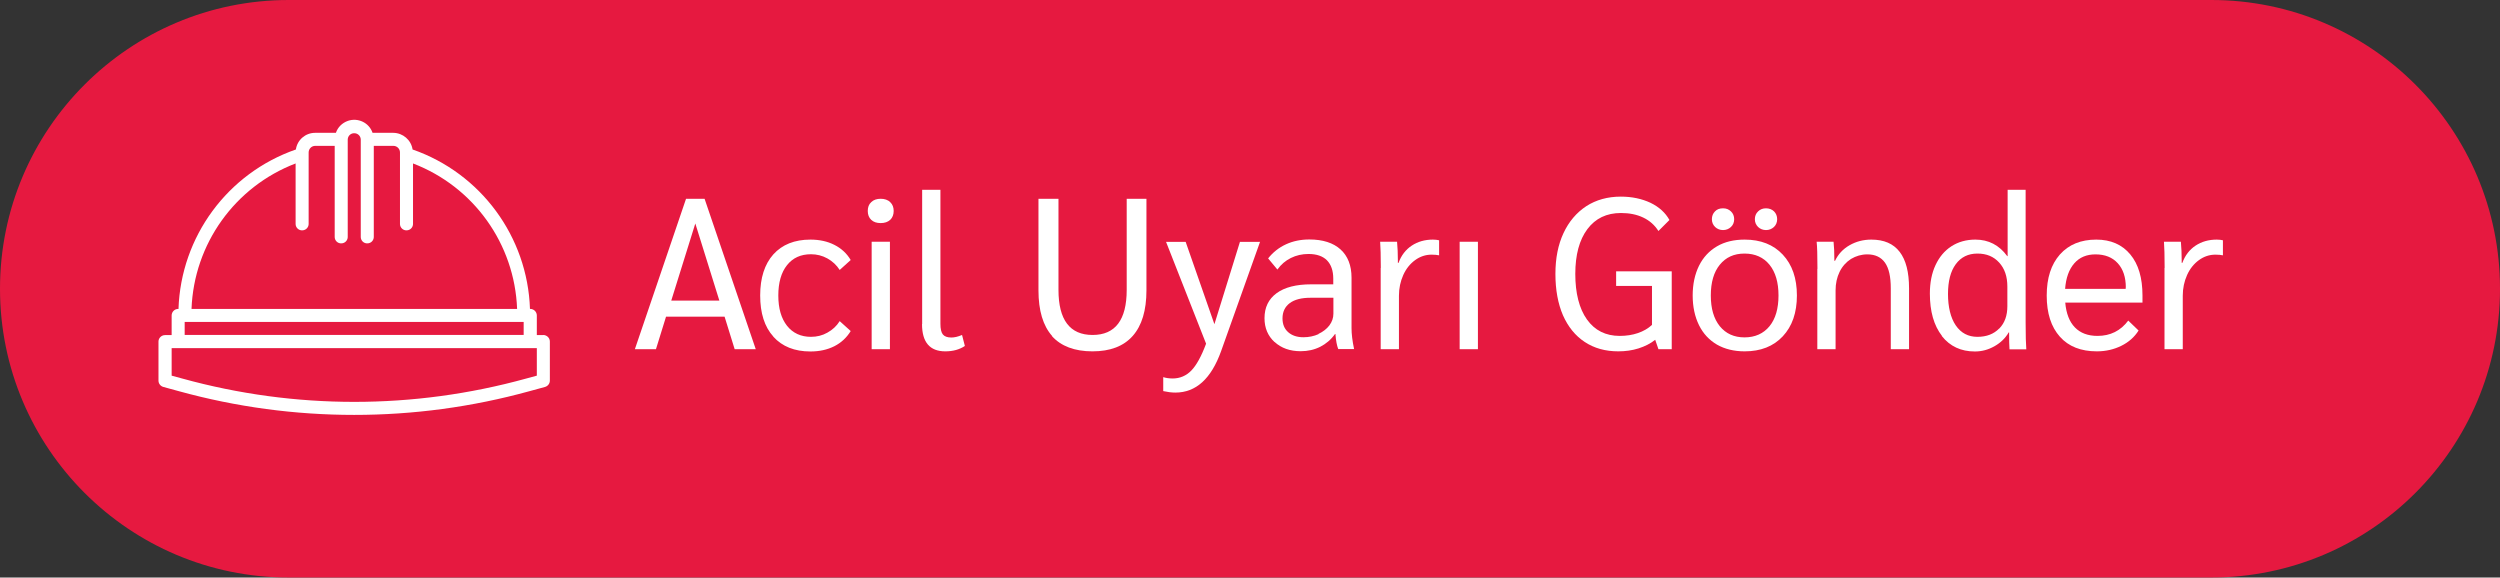 <svg xmlns="http://www.w3.org/2000/svg" id="uuid-01fd3307-4cd4-4031-b9c8-c69615f3b762" viewBox="0 0 186.14 43"><rect x="0" y="0" width="186.14" height="43" fill="#333333" stroke="none"/><g id="uuid-b95487bd-5131-4729-ab23-51acdd04017d"><g id="uuid-d9f071f1-b5c3-4ffd-82f1-e3d2b2528bb4"><path id="uuid-1931e632-8e84-42a9-91ba-1a27d501287e" d="M21.5,0h143.14c11.87,0,21.5,9.63,21.5,21.5h0c0,11.87-9.63,21.5-21.5,21.5H21.5C9.63,43,0,33.37,0,21.5h0C0,9.63,9.63,0,21.5,0Z" style="fill:#e61940;"></path><g id="uuid-11436131-0f09-4858-a859-4a747b2747b9" style="isolation:isolate;"><g style="isolation:isolate;"><path d="M53.94,23.58h-4.35l-.75,2.42h-1.57l3.81-11.2h1.38l3.81,11.2h-1.57l-.75-2.42ZM53.56,22.38l-1.79-5.74-1.79,5.74h3.58Z" style="fill:#fff;"></path><path d="M57.58,25.06c-.66-.73-.98-1.75-.98-3.06s.33-2.33.98-3.06c.66-.73,1.58-1.1,2.76-1.1.67,0,1.27.13,1.78.39.52.26.93.64,1.22,1.13l-.82.74c-.23-.36-.54-.65-.92-.86-.38-.21-.79-.31-1.22-.31-.76,0-1.35.27-1.78.81-.43.54-.65,1.29-.65,2.26s.22,1.71.65,2.26c.43.54,1.03.82,1.78.82.44,0,.85-.1,1.22-.31.38-.21.69-.49.92-.86l.82.74c-.3.49-.71.87-1.22,1.13-.52.26-1.11.39-1.78.39-1.18,0-2.1-.37-2.76-1.1Z" style="fill:#fff;"></path><path d="M64.87,16.37c-.17-.16-.26-.38-.26-.66s.08-.5.26-.66c.17-.17.41-.25.7-.25s.54.08.71.25c.18.17.26.39.26.66s-.09.5-.26.66c-.18.16-.41.24-.71.24s-.53-.08-.7-.24ZM64.9,18h1.36v8h-1.36v-8Z" style="fill:#fff;"></path><path d="M68.66,24.13v-10h1.36v9.98c0,.37.06.64.18.79.12.15.33.23.63.23.23,0,.5-.06.8-.19l.21.82c-.41.27-.89.4-1.46.4-1.15,0-1.73-.68-1.73-2.03Z" style="fill:#fff;"></path><path d="M78.34,25.02c-.68-.76-1.02-1.9-1.02-3.4v-6.82h1.49v6.78c0,2.24.85,3.36,2.54,3.36s2.54-1.12,2.54-3.36v-6.78h1.47v6.82c0,1.49-.34,2.62-1.02,3.39-.68.77-1.68,1.15-3,1.15s-2.34-.38-3.02-1.14Z" style="fill:#fff;"></path><path d="M93.82,18l-2.9,8.14c-.74,2.06-1.87,3.09-3.41,3.09-.28,0-.58-.04-.9-.11v-1.04c.19.06.43.1.7.1.54,0,1.01-.2,1.39-.59.38-.39.75-1.06,1.1-2l-2.98-7.58h1.46l2.14,6.13,1.9-6.13h1.47Z" style="fill:#fff;"></path><path d="M94.9,25.47c-.5-.46-.75-1.05-.75-1.78,0-.8.3-1.42.9-1.86s1.46-.66,2.57-.66h1.65v-.42c0-.6-.16-1.05-.47-1.37-.31-.31-.77-.47-1.37-.47-.48,0-.92.1-1.32.3-.4.2-.73.48-1,.86l-.69-.83c.36-.46.81-.81,1.33-1.05.52-.24,1.1-.36,1.74-.36,1,0,1.78.25,2.32.74.54.49.82,1.19.82,2.11v3.76c0,.42.06.93.19,1.55h-1.18c-.1-.25-.17-.62-.21-1.12h-.03c-.3.42-.67.73-1.1.95-.44.22-.92.33-1.46.33-.79,0-1.44-.23-1.94-.69ZM98.17,24.86c.34-.16.61-.37.81-.63.2-.27.3-.56.3-.88v-1.18h-1.7c-.67,0-1.19.13-1.55.4-.36.27-.54.65-.54,1.14,0,.43.14.77.42,1.02.28.25.66.38,1.14.38.41,0,.78-.08,1.12-.23Z" style="fill:#fff;"></path><path d="M102.81,19.95c0-.91-.02-1.56-.05-1.95h1.26c.04.43.06.9.06,1.41v.16h.05c.2-.55.53-.98.98-1.28.45-.3.98-.45,1.58-.45.17,0,.33.02.46.05v1.12c-.14-.03-.33-.05-.56-.05-.45,0-.86.14-1.23.41-.37.27-.67.64-.88,1.11-.21.47-.32.98-.32,1.54v3.98h-1.36v-6.05Z" style="fill:#fff;"></path><path d="M108.68,18h1.36v8h-1.36v-8Z" style="fill:#fff;"></path><path d="M124.47,20.21v5.79h-.99l-.24-.7c-.35.28-.77.49-1.24.64-.47.15-.98.22-1.51.22-.96,0-1.79-.23-2.5-.7-.7-.46-1.24-1.13-1.62-1.99-.37-.86-.56-1.89-.56-3.07s.2-2.18.6-3.04c.4-.86.97-1.53,1.7-2.01.73-.47,1.59-.71,2.57-.71.83,0,1.57.16,2.21.46.64.31,1.11.74,1.41,1.28l-.82.82c-.28-.44-.65-.77-1.13-1s-1.03-.34-1.66-.34c-1.07,0-1.9.4-2.5,1.2-.6.8-.9,1.92-.9,3.34s.29,2.58.87,3.39,1.39,1.22,2.44,1.22c.49,0,.94-.07,1.35-.21s.76-.34,1.05-.61v-2.9h-2.67v-1.09h4.13Z" style="fill:#fff;"></path><path d="M127.84,25.66c-.58-.34-1.03-.82-1.34-1.45-.31-.63-.47-1.37-.47-2.21s.16-1.58.47-2.21c.31-.63.76-1.11,1.34-1.45.58-.34,1.27-.5,2.06-.5,1.19,0,2.14.37,2.84,1.12.7.75,1.05,1.76,1.05,3.04s-.35,2.29-1.05,3.04c-.7.75-1.65,1.12-2.84,1.12-.79,0-1.48-.17-2.06-.5ZM131.75,24.29c.45-.55.67-1.32.67-2.29s-.22-1.73-.67-2.29c-.45-.55-1.07-.83-1.86-.83s-1.39.28-1.84.83c-.45.55-.67,1.32-.67,2.29s.22,1.73.67,2.29c.45.55,1.06.83,1.84.83s1.41-.28,1.86-.83ZM127.7,16.9c-.16-.16-.24-.35-.24-.58s.08-.43.23-.58c.15-.16.35-.23.6-.23s.43.08.59.23c.16.15.24.35.24.58s-.08.43-.24.58c-.16.15-.36.23-.59.23s-.43-.08-.59-.23ZM130.9,16.9c-.16-.16-.24-.35-.24-.58s.08-.43.24-.58c.16-.16.36-.23.59-.23s.45.08.6.23c.15.15.23.35.23.58s-.08.43-.24.58c-.16.15-.36.23-.59.23s-.43-.08-.59-.23Z" style="fill:#fff;"></path><path d="M135.32,20.02c0-1.01-.02-1.68-.06-2.02h1.26c.04.35.06.83.06,1.42h.05c.23-.49.59-.88,1.08-1.16.49-.28,1.03-.42,1.62-.42.94,0,1.64.3,2.11.91s.7,1.51.7,2.72v4.53h-1.36v-4.54c0-.85-.14-1.49-.43-1.9s-.73-.62-1.31-.62c-.45,0-.85.12-1.22.34-.36.23-.65.55-.85.96-.2.41-.3.87-.3,1.38v4.38h-1.36v-5.98Z" style="fill:#fff;"></path><path d="M144.59,25.01c-.6-.77-.9-1.82-.9-3.15,0-.81.14-1.52.42-2.12s.67-1.07,1.18-1.4c.51-.33,1.11-.5,1.79-.5.98,0,1.77.41,2.37,1.23h.03v-4.94h1.34v9.86c0,.99.02,1.66.05,2.02h-1.25c-.02-.26-.03-.68-.03-1.26h-.03c-.25.43-.6.77-1.06,1.03-.46.26-.94.39-1.46.39-1.03,0-1.85-.38-2.46-1.15ZM148.86,24.46c.4-.41.6-.96.6-1.66v-1.46c0-.75-.2-1.34-.61-1.79s-.94-.67-1.62-.67-1.22.26-1.61.79c-.39.53-.58,1.27-.58,2.22s.19,1.77.58,2.34c.39.57.93.85,1.61.85s1.22-.21,1.62-.62Z" style="fill:#fff;"></path><path d="M159.53,22.53h-5.76c.07.81.31,1.43.72,1.85.41.42.97.63,1.68.63.96,0,1.72-.38,2.29-1.14l.77.74c-.31.49-.74.87-1.29,1.14-.55.27-1.15.41-1.82.41-1.18,0-2.1-.36-2.75-1.09-.65-.73-.98-1.74-.98-3.06s.33-2.32.98-3.06c.66-.74,1.56-1.11,2.71-1.11,1.08,0,1.92.37,2.53,1.1.61.73.91,1.75.91,3.06v.53ZM158.28,21.41c0-.77-.2-1.37-.6-1.81-.4-.44-.95-.66-1.66-.66-.66,0-1.19.22-1.58.67-.39.45-.62,1.08-.68,1.9h4.51v-.11Z" style="fill:#fff;"></path><path d="M161.17,19.95c0-.91-.02-1.56-.05-1.95h1.26c.04.43.06.9.06,1.41v.16h.05c.2-.55.53-.98.98-1.28.45-.3.98-.45,1.58-.45.17,0,.33.02.46.05v1.12c-.14-.03-.33-.05-.56-.05-.45,0-.86.14-1.23.41-.37.27-.67.64-.88,1.11-.21.47-.32.98-.32,1.54v3.98h-1.36v-6.05Z" style="fill:#fff;"></path></g></g></g><path id="uuid-f2155b25-744e-4818-897e-cc7b86af7ed0" d="M40.46,24.95h-.49v-1.46c0-.27-.22-.49-.49-.49h-.02c-.18-5.38-3.66-10.1-8.74-11.87-.11-.71-.72-1.23-1.43-1.24h-1.55c-.26-.76-1.09-1.15-1.84-.89-.42.15-.75.47-.89.89h-1.55c-.72,0-1.33.53-1.43,1.24-5.09,1.77-8.56,6.49-8.74,11.87h-.02c-.27,0-.49.22-.49.49h0v1.46h-.49c-.27,0-.49.22-.49.48v2.91c0,.22.15.41.36.47l1.17.32c8.53,2.35,17.55,2.35,26.08,0l1.17-.32c.21-.06.36-.25.36-.47v-2.91c0-.27-.22-.48-.49-.49ZM22.01,12.17v4.52c.01.27.24.48.51.46.25-.01.45-.21.46-.46v-5.34c0-.27.22-.49.49-.49h1.45v6.8c.01.27.24.48.51.46.25-.01.45-.21.46-.46v-7.28c.01-.27.24-.48.51-.46.25.01.45.21.46.46v7.28c.01.27.24.48.51.46.25-.01.45-.21.46-.46v-6.8h1.46c.27,0,.49.22.49.49h0v5.34c.01.27.24.48.51.46.25-.01.45-.21.46-.46v-4.52c4.52,1.73,7.57,5.99,7.75,10.83H14.26c.18-4.84,3.23-9.1,7.75-10.83ZM13.75,23.97h25.24v.97H13.75v-.97ZM39.97,27.97l-.81.22c-8.37,2.31-17.2,2.31-25.57,0l-.81-.22v-2.05h27.19v2.05Z" style="fill:#fff;"></path></g></svg>